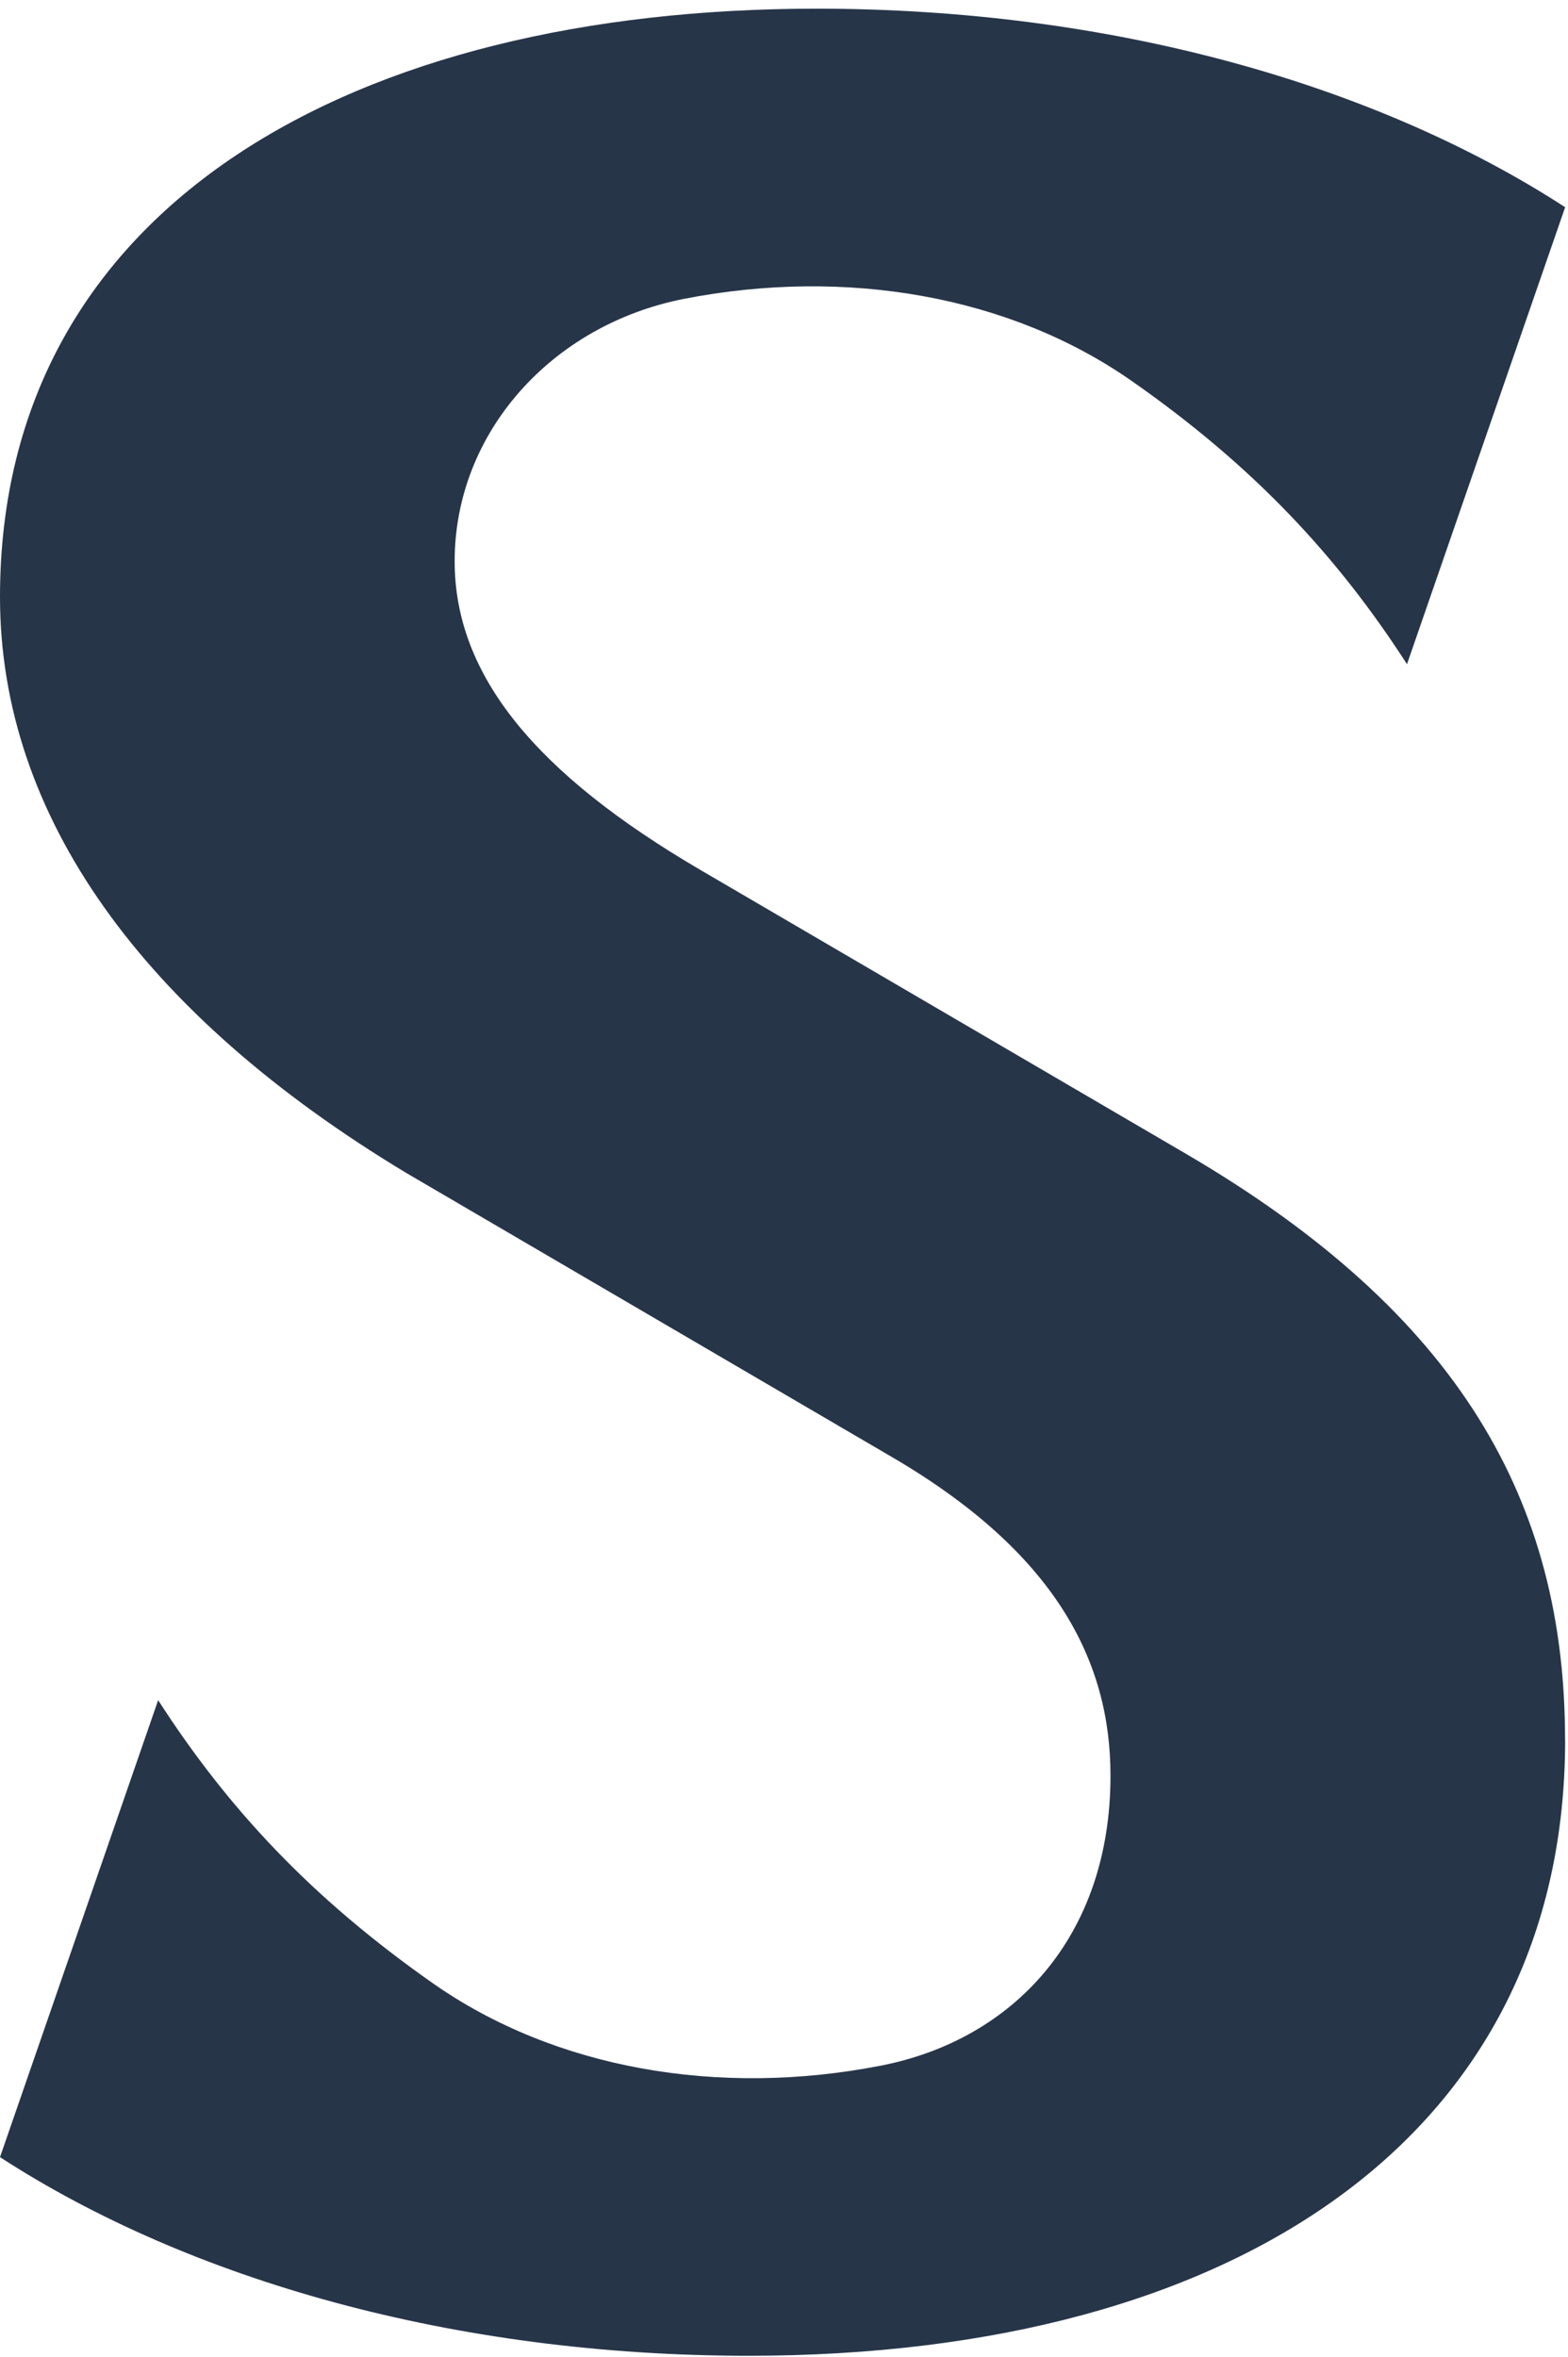 <svg width="177" height="266" viewBox="0 0 177 266" fill="none" xmlns="http://www.w3.org/2000/svg">
<path d="M176.678 196.332C176.678 240.714 139.936 265.857 84.504 265.857C51.253 265.857 21.363 257.296 0 243.441L17.852 191.871C25.741 204.122 35.196 214.237 48.909 223.851C62.613 233.436 81.073 236.714 99.484 233.105C114.374 230.177 125.355 218.568 125.355 200.392C125.355 187.449 119.161 175.249 100.751 164.471L45.857 132.37C16.157 114.485 0 92.109 0 67.376C0 23.004 40.282 0.979 92.174 0.979C125.425 0.979 155.315 9.53 176.678 23.385L158.825 74.955C150.936 62.724 141.482 52.589 127.768 43.005C114.065 33.42 95.604 30.142 77.194 33.731C62.303 36.659 51.323 48.809 51.323 63.346C51.323 76.289 60.608 87.367 79.009 98.144L133.932 130.245C164.759 148.291 176.668 169.444 176.668 196.332H176.678Z" fill="#273549"/>
</svg>
